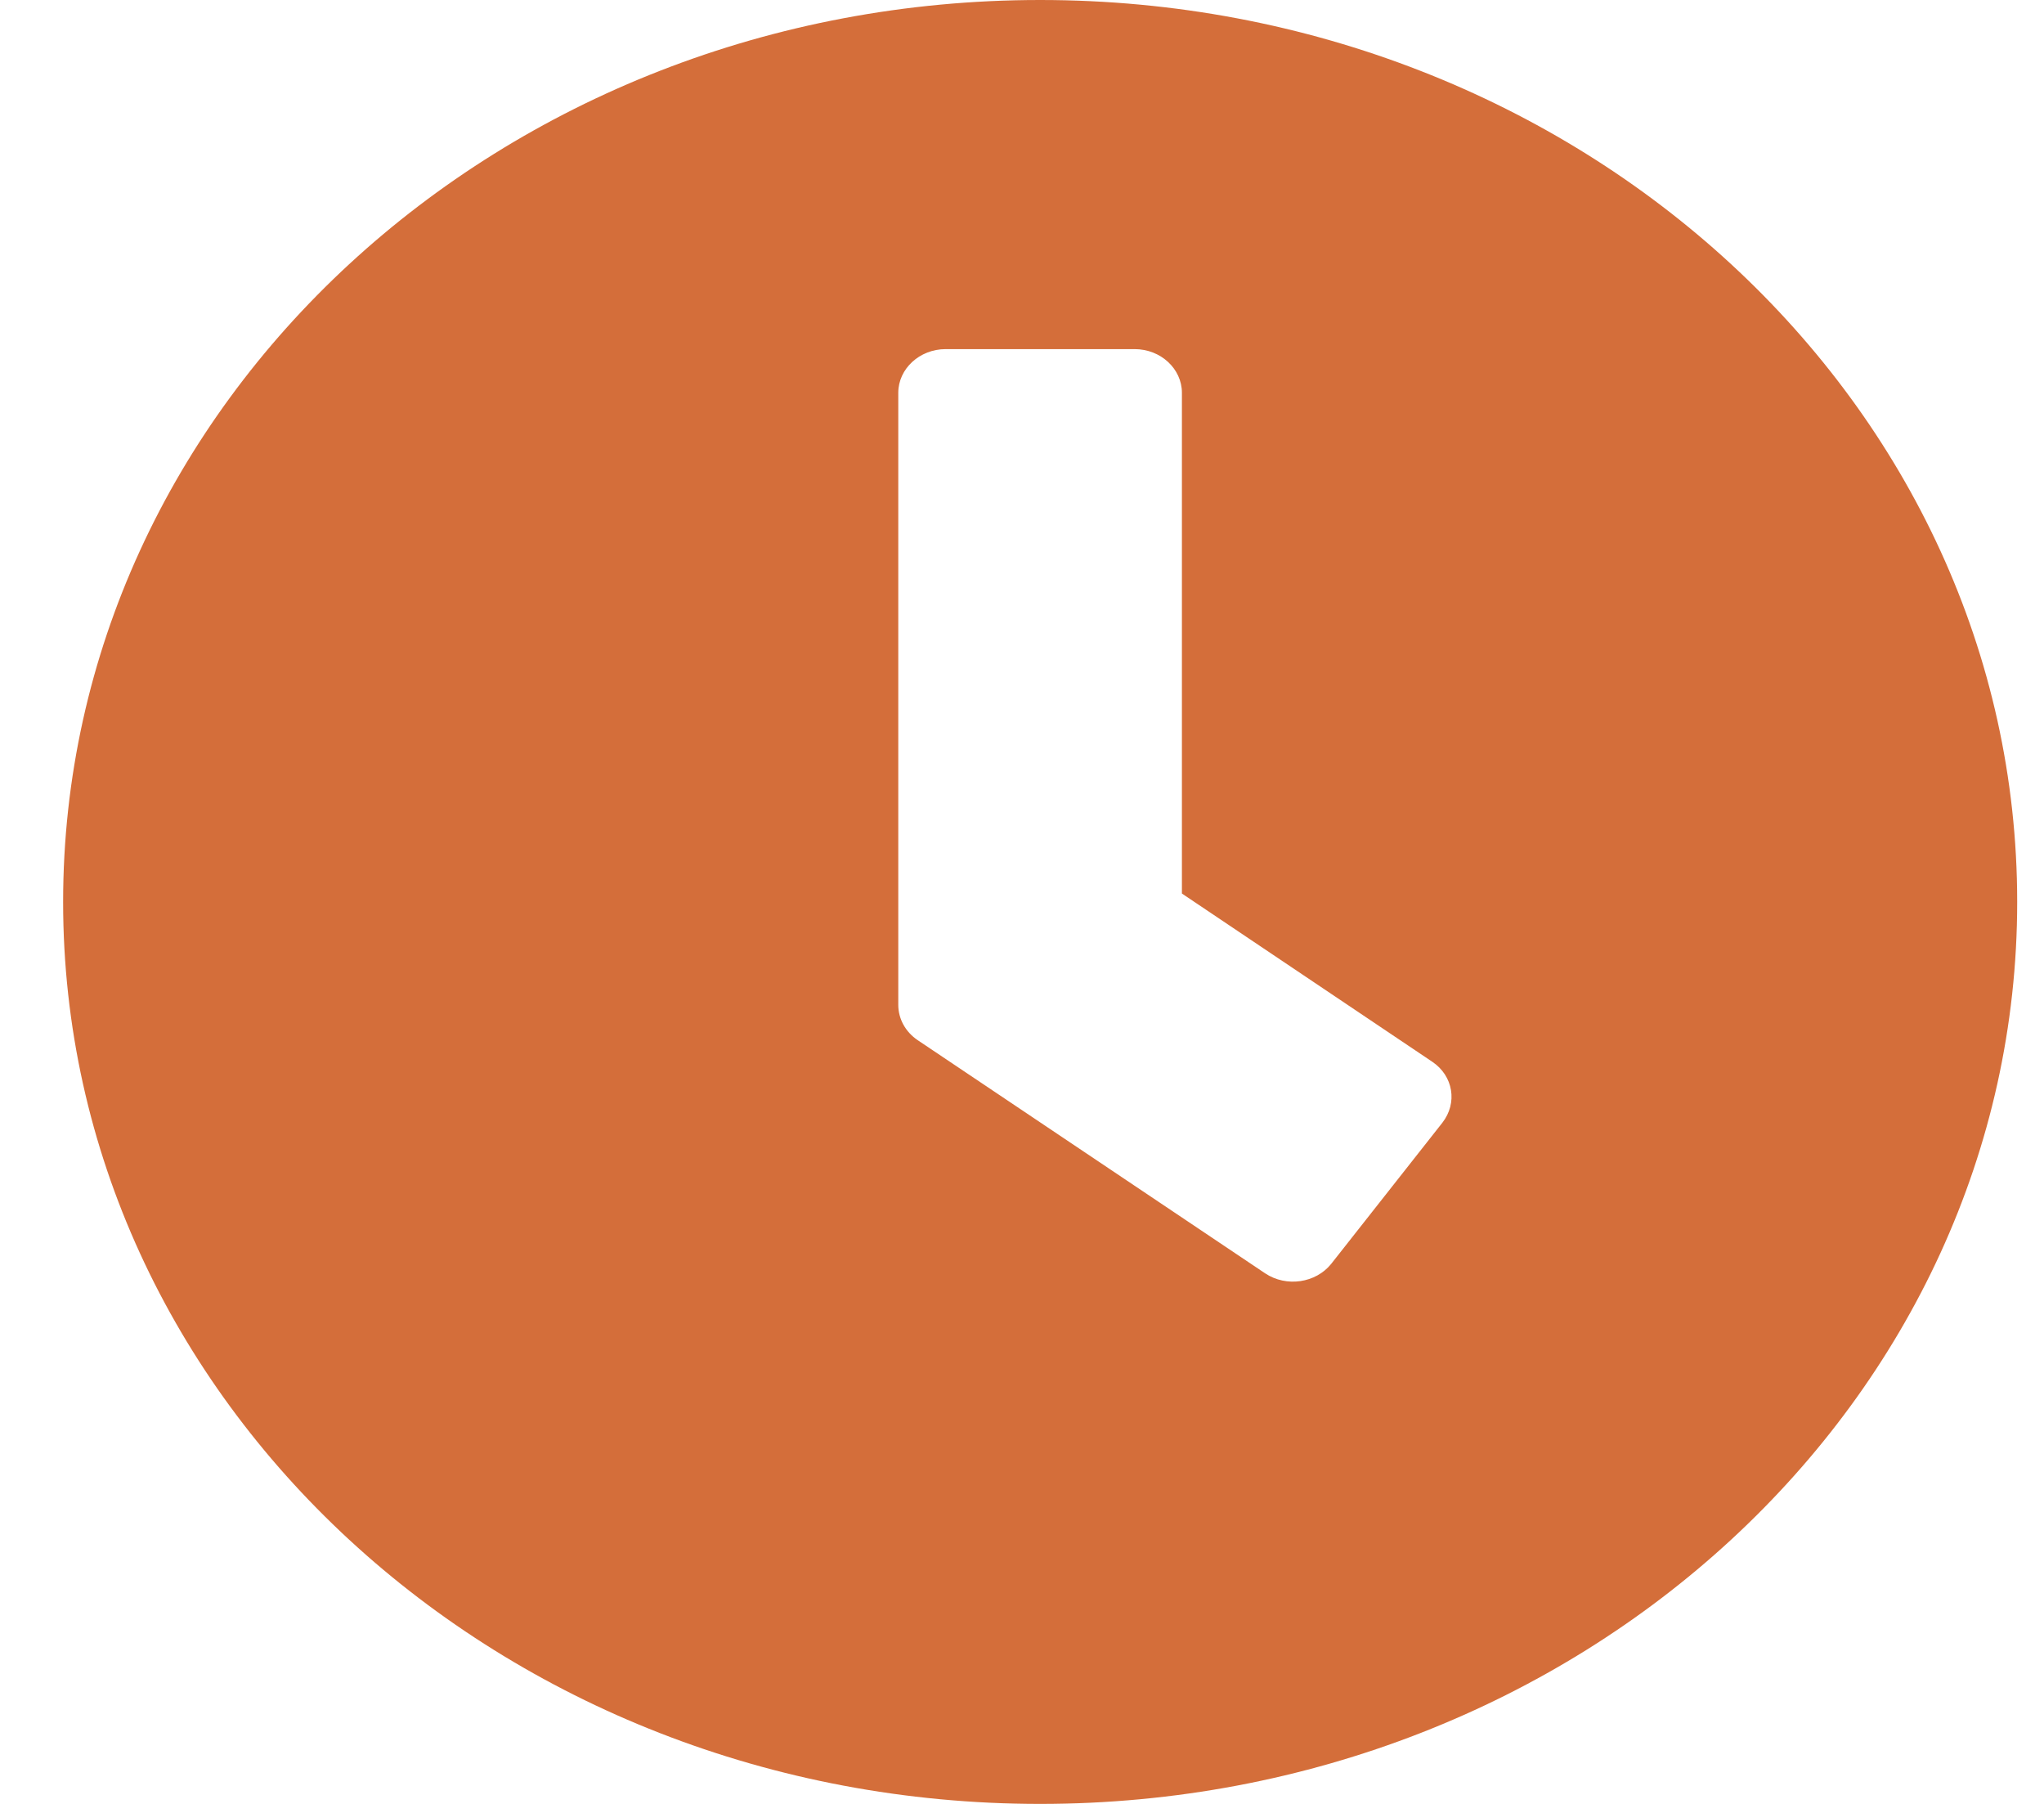 <svg width="17" height="15" viewBox="0 0 17 15" fill="none" xmlns="http://www.w3.org/2000/svg">
<path d="M8.651 0C4.162 0 0.525 3.357 0.525 7.5C0.525 11.643 4.162 15 8.651 15C13.14 15 16.777 11.643 16.777 7.5C16.777 3.357 13.14 0 8.651 0ZM10.522 10.588L7.632 8.649C7.53 8.58 7.471 8.471 7.471 8.356V3.266C7.471 3.067 7.648 2.903 7.865 2.903H9.437C9.654 2.903 9.83 3.067 9.83 3.266V7.43L11.911 8.828C12.088 8.946 12.124 9.172 11.996 9.336L11.072 10.509C10.944 10.669 10.699 10.706 10.522 10.588Z" fill="#D46E3A"/>
</svg>
